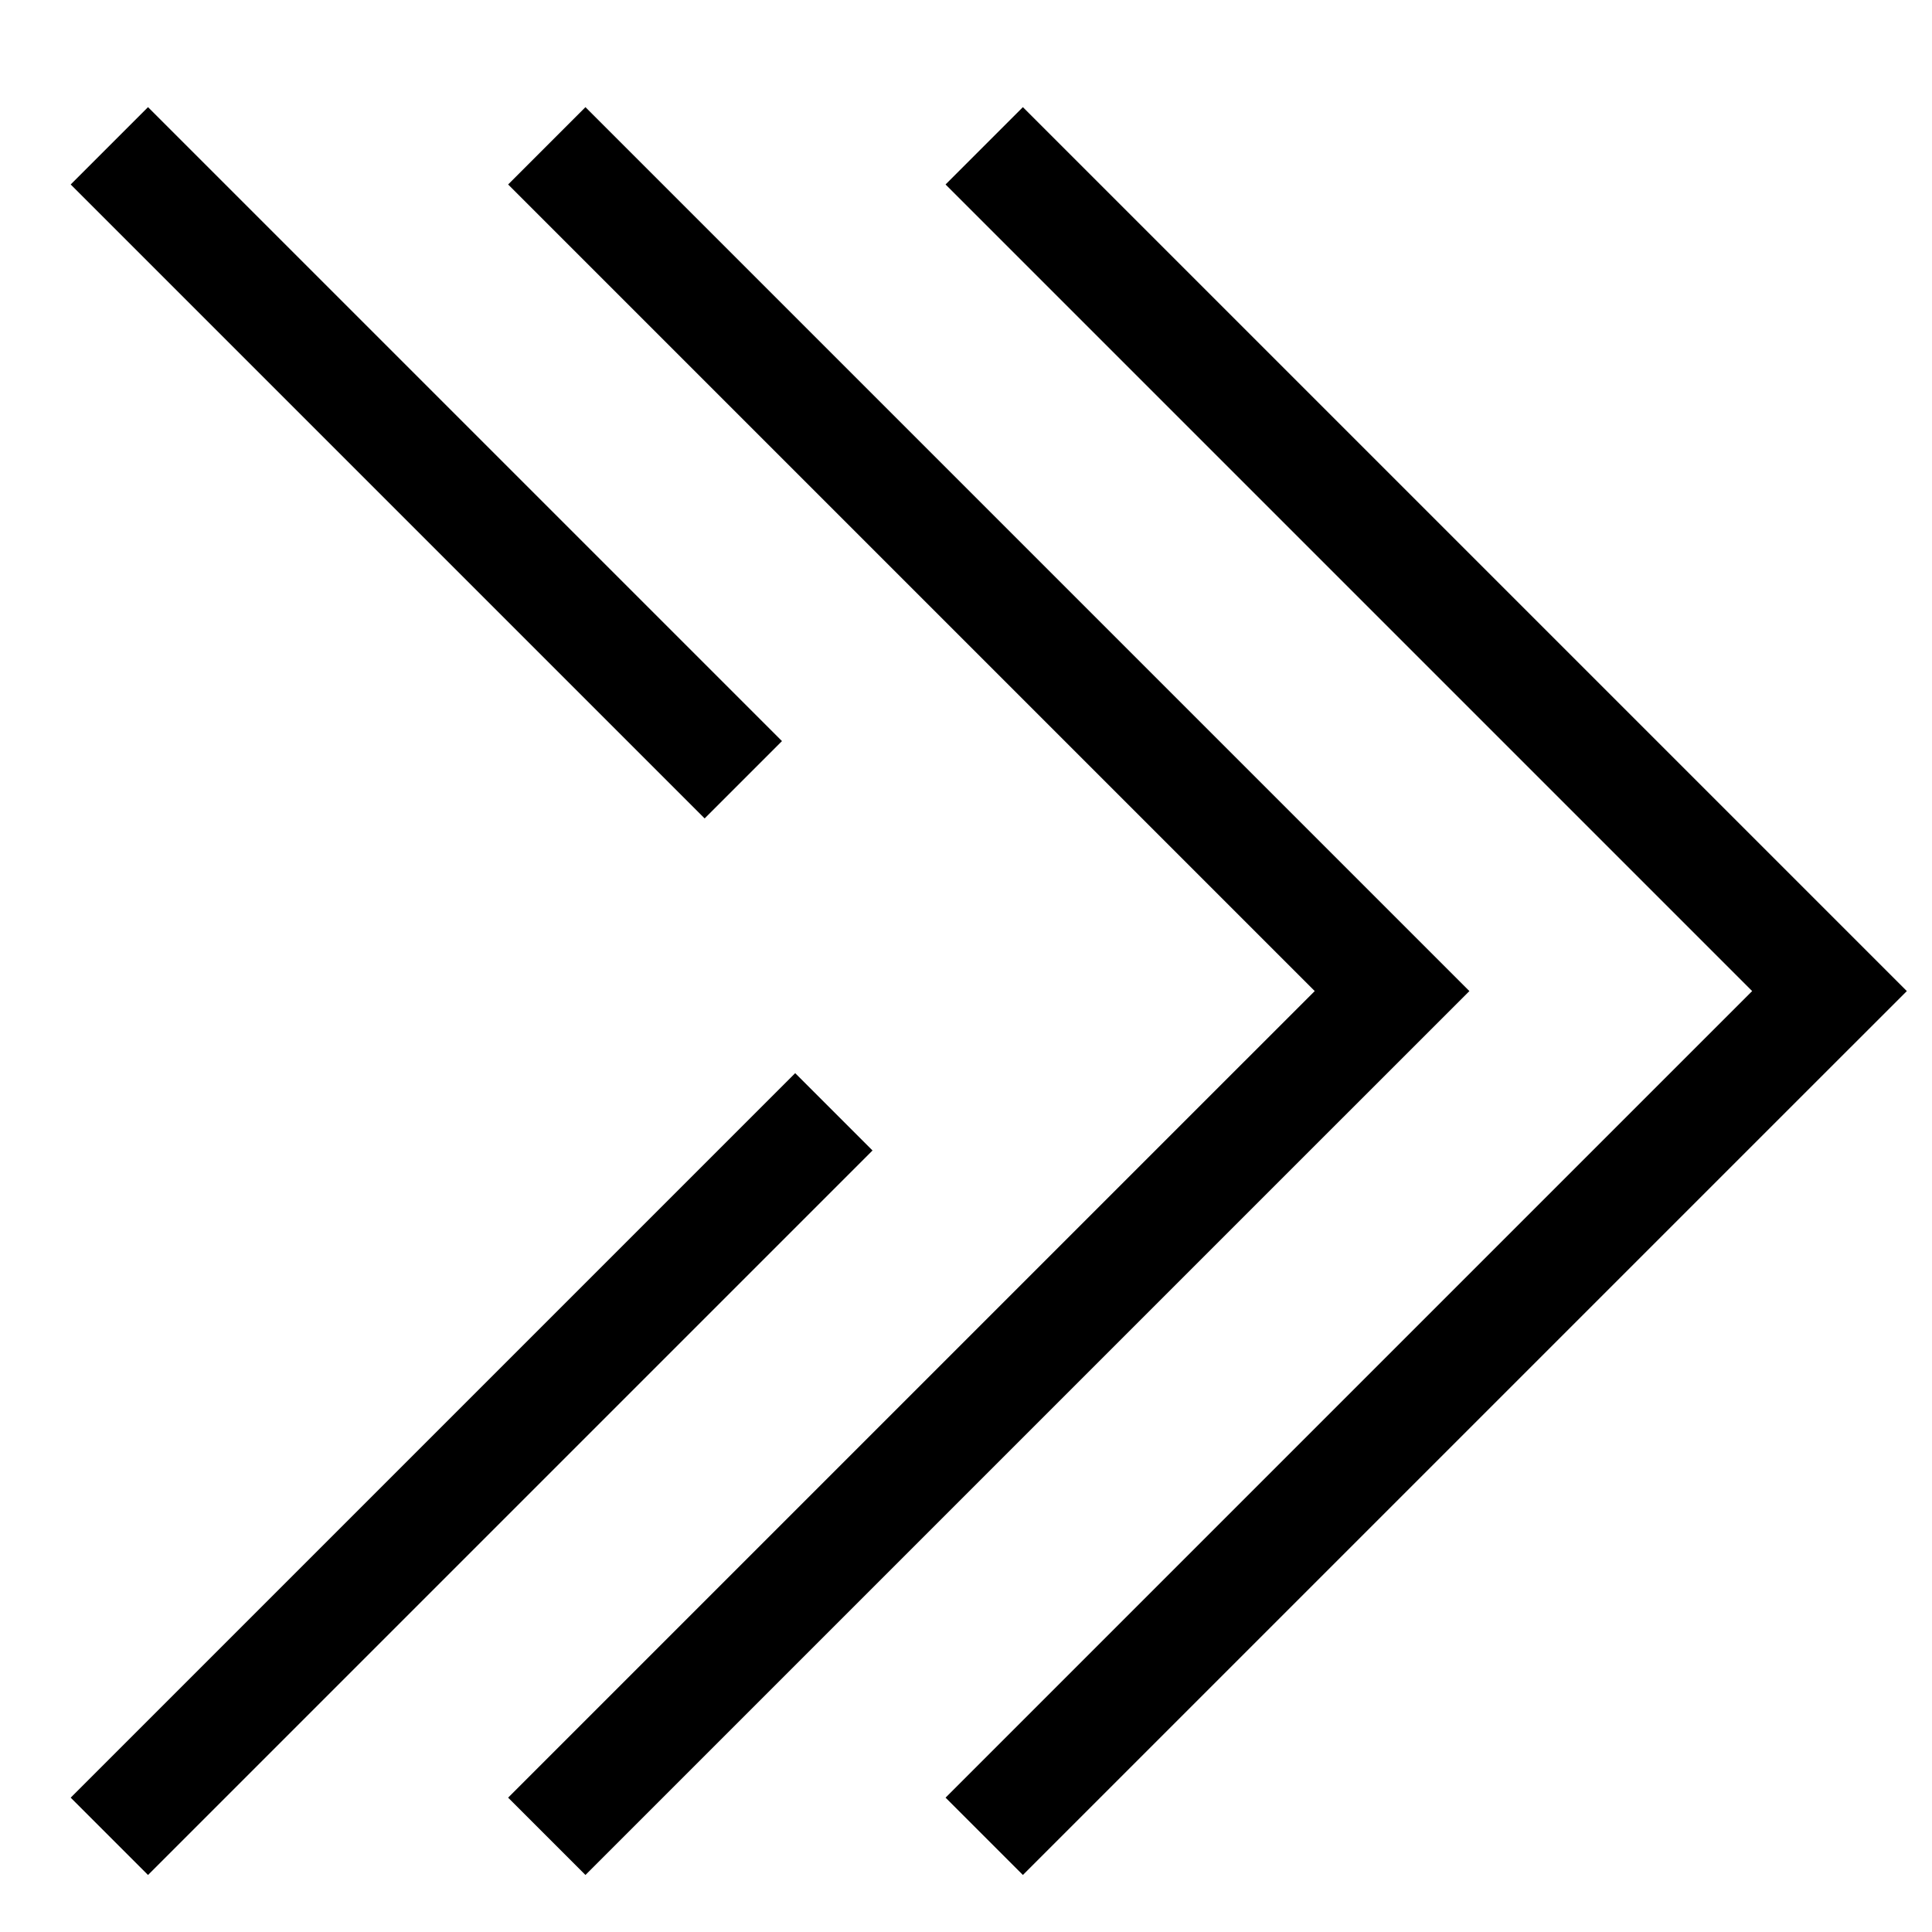 <?xml version="1.0" encoding="UTF-8"?> <svg xmlns="http://www.w3.org/2000/svg" width="53" height="53" viewBox="0 0 53 53" fill="none"><path d="M27 50.375L40.25 37.125L46.875 30.5L50.188 27.188L27 4" stroke="black" stroke-width="3"></path><path d="M15 50.375L28.25 37.125L34.875 30.5L38.188 27.188L15 4" stroke="black" stroke-width="3"></path><path d="M3 50.375L16.25 37.125L22.875 30.5M3 4L14.594 15.594L20.391 21.391" stroke="black" stroke-width="3"></path></svg> 
